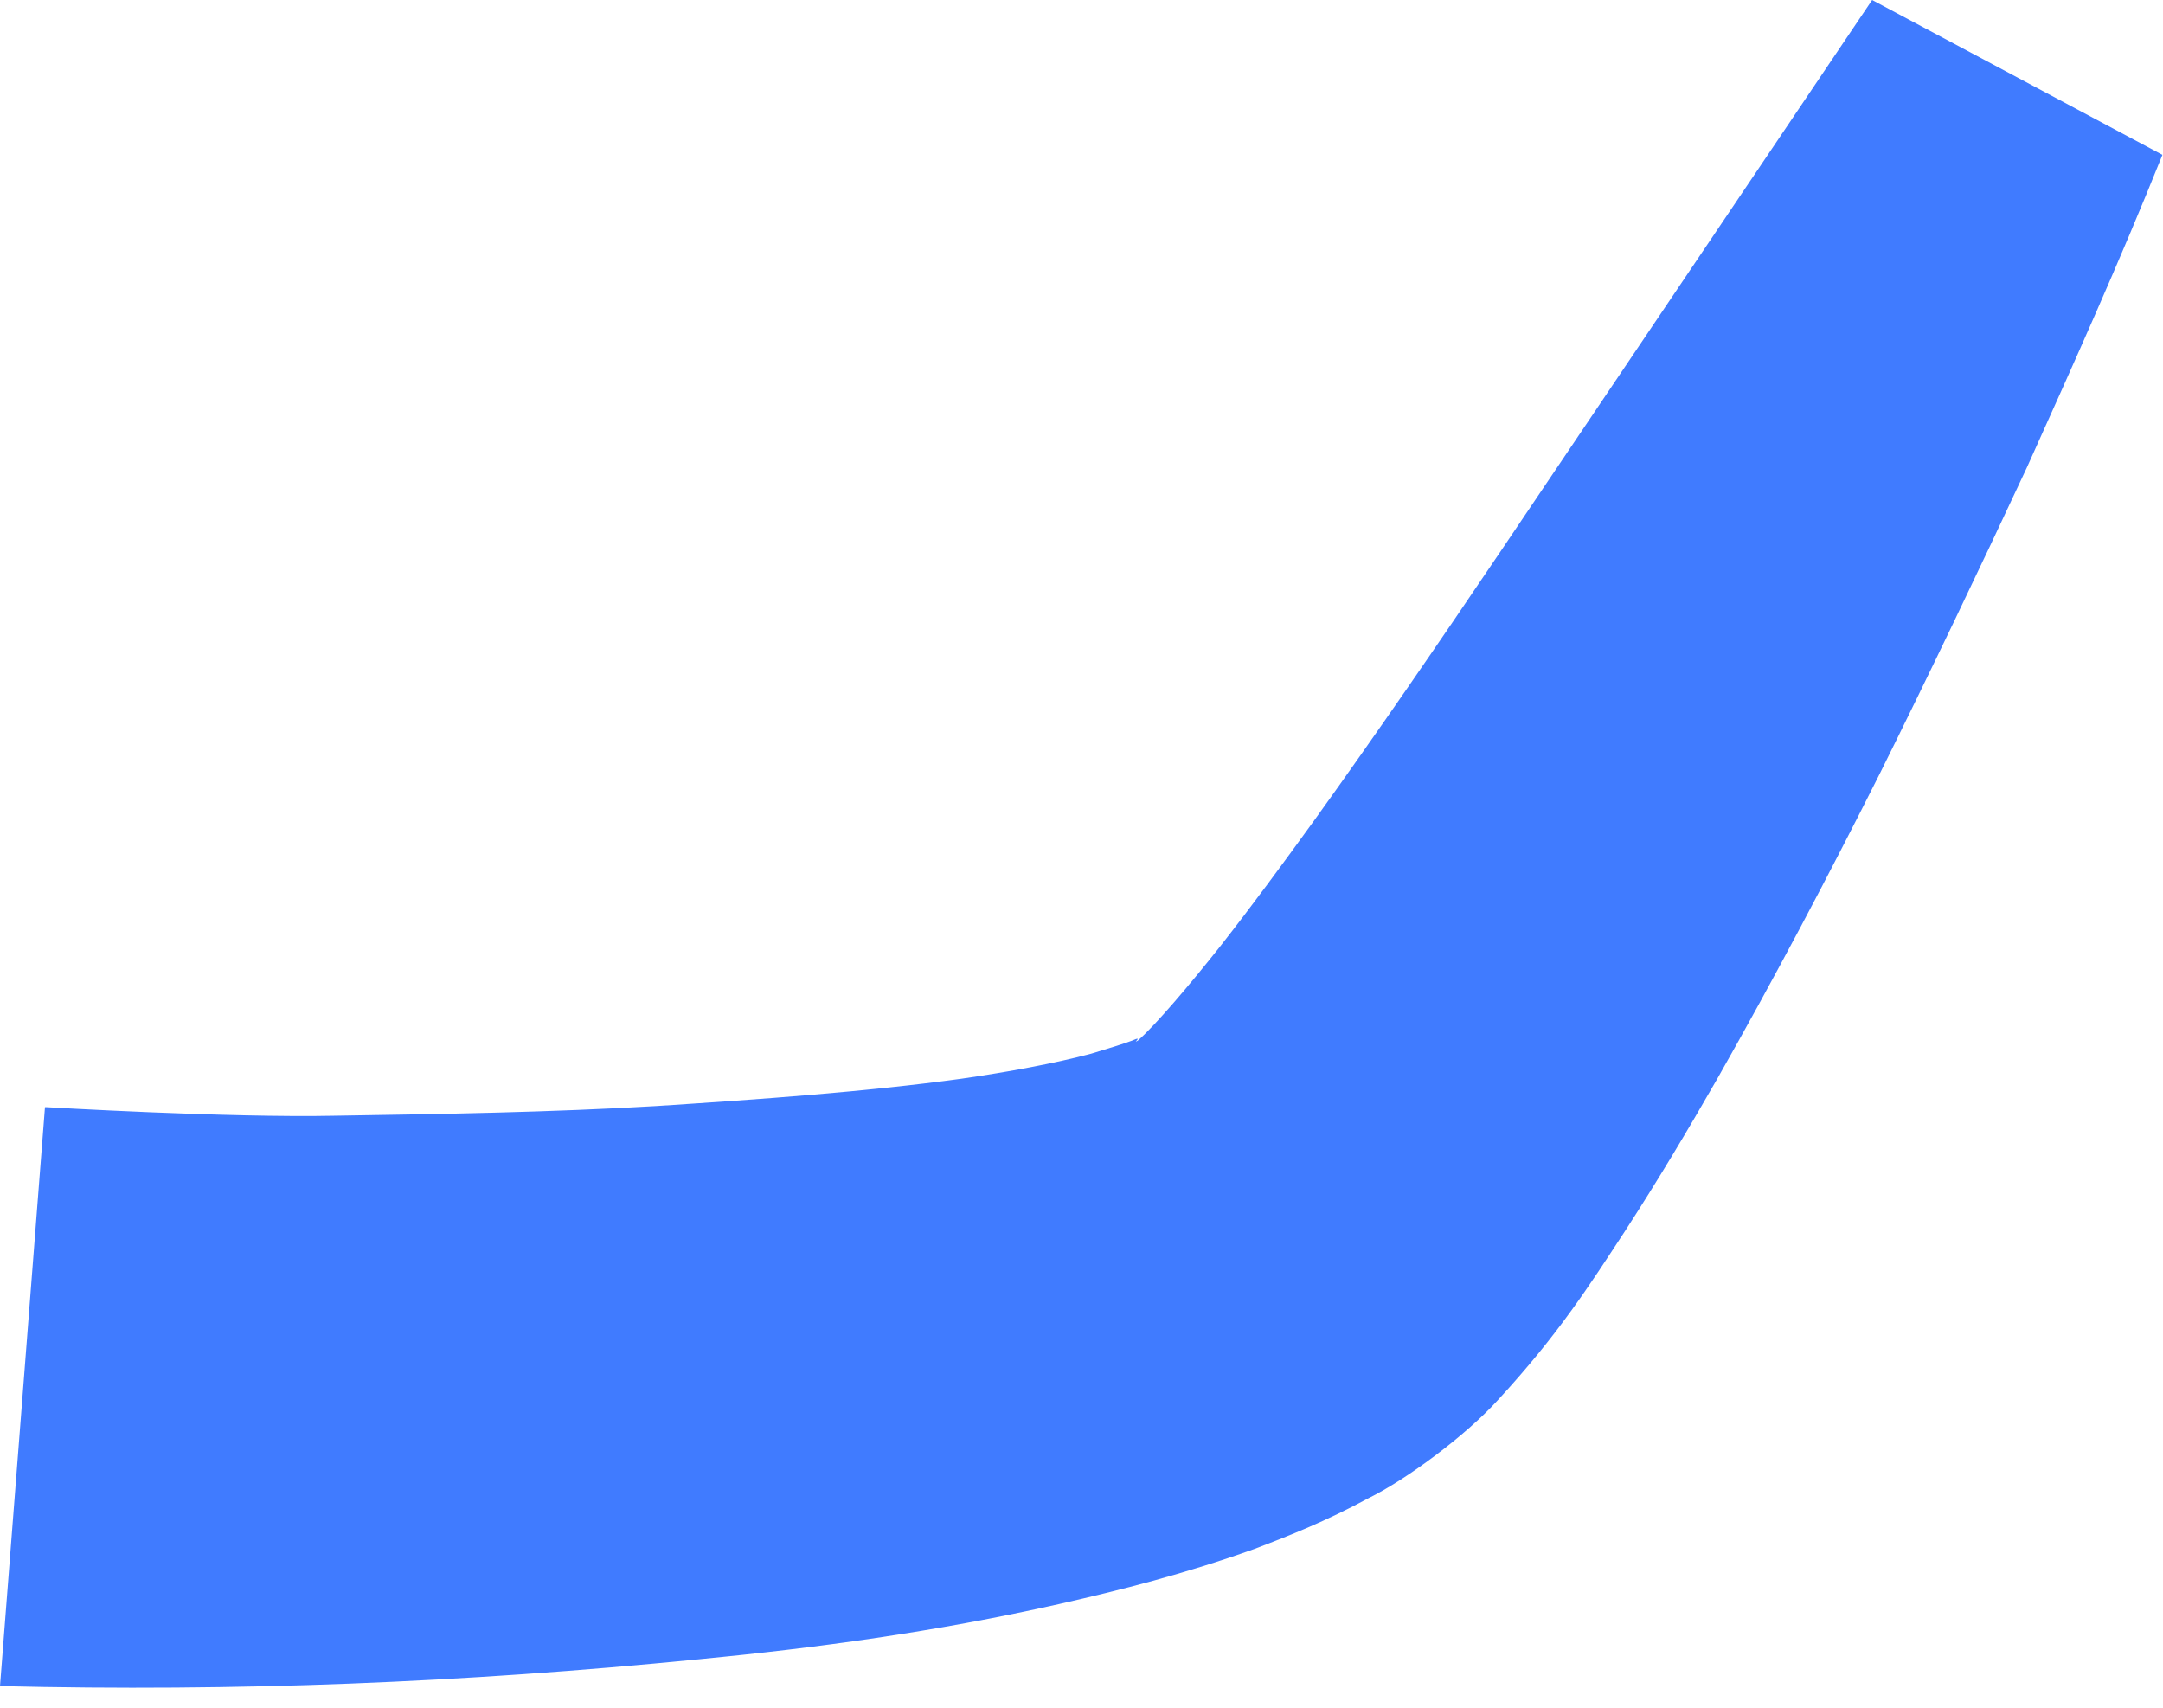 <?xml version="1.0" encoding="utf-8"?>
<svg xmlns="http://www.w3.org/2000/svg" fill="none" height="100%" overflow="visible" preserveAspectRatio="none" style="display: block;" viewBox="0 0 38 30" width="100%">
<path d="M0.82 19.45C0.82 19.45 4.02 19.64 5.9 19.6C7.79 19.57 9.68 19.54 11.53 19.43C13.38 19.31 15.21 19.18 16.89 18.95C17.72 18.83 18.53 18.68 19.17 18.51C19.47 18.42 19.76 18.33 19.89 18.28C20.11 18.18 19.87 18.35 19.99 18.28C20.3 18.01 20.91 17.29 21.44 16.62C21.99 15.92 22.54 15.17 23.09 14.41C24.19 12.88 25.28 11.29 26.36 9.69L32.89 0L37.99 2.72C37.24 4.59 36.43 6.39 35.61 8.21C34.77 10.01 33.91 11.81 33.02 13.6C32.12 15.39 31.18 17.17 30.17 18.95C29.66 19.84 29.13 20.73 28.54 21.64C27.93 22.57 27.38 23.44 26.32 24.59C25.75 25.22 24.71 25.99 24.04 26.32C23.3 26.72 22.67 26.97 22.04 27.21C20.81 27.65 19.7 27.93 18.6 28.18C16.42 28.67 14.34 28.95 12.27 29.15C8.13 29.56 4.15 29.72 0 29.62L0.79 19.45H0.82Z" fill="#407BFF" id="Vector"/>
</svg>